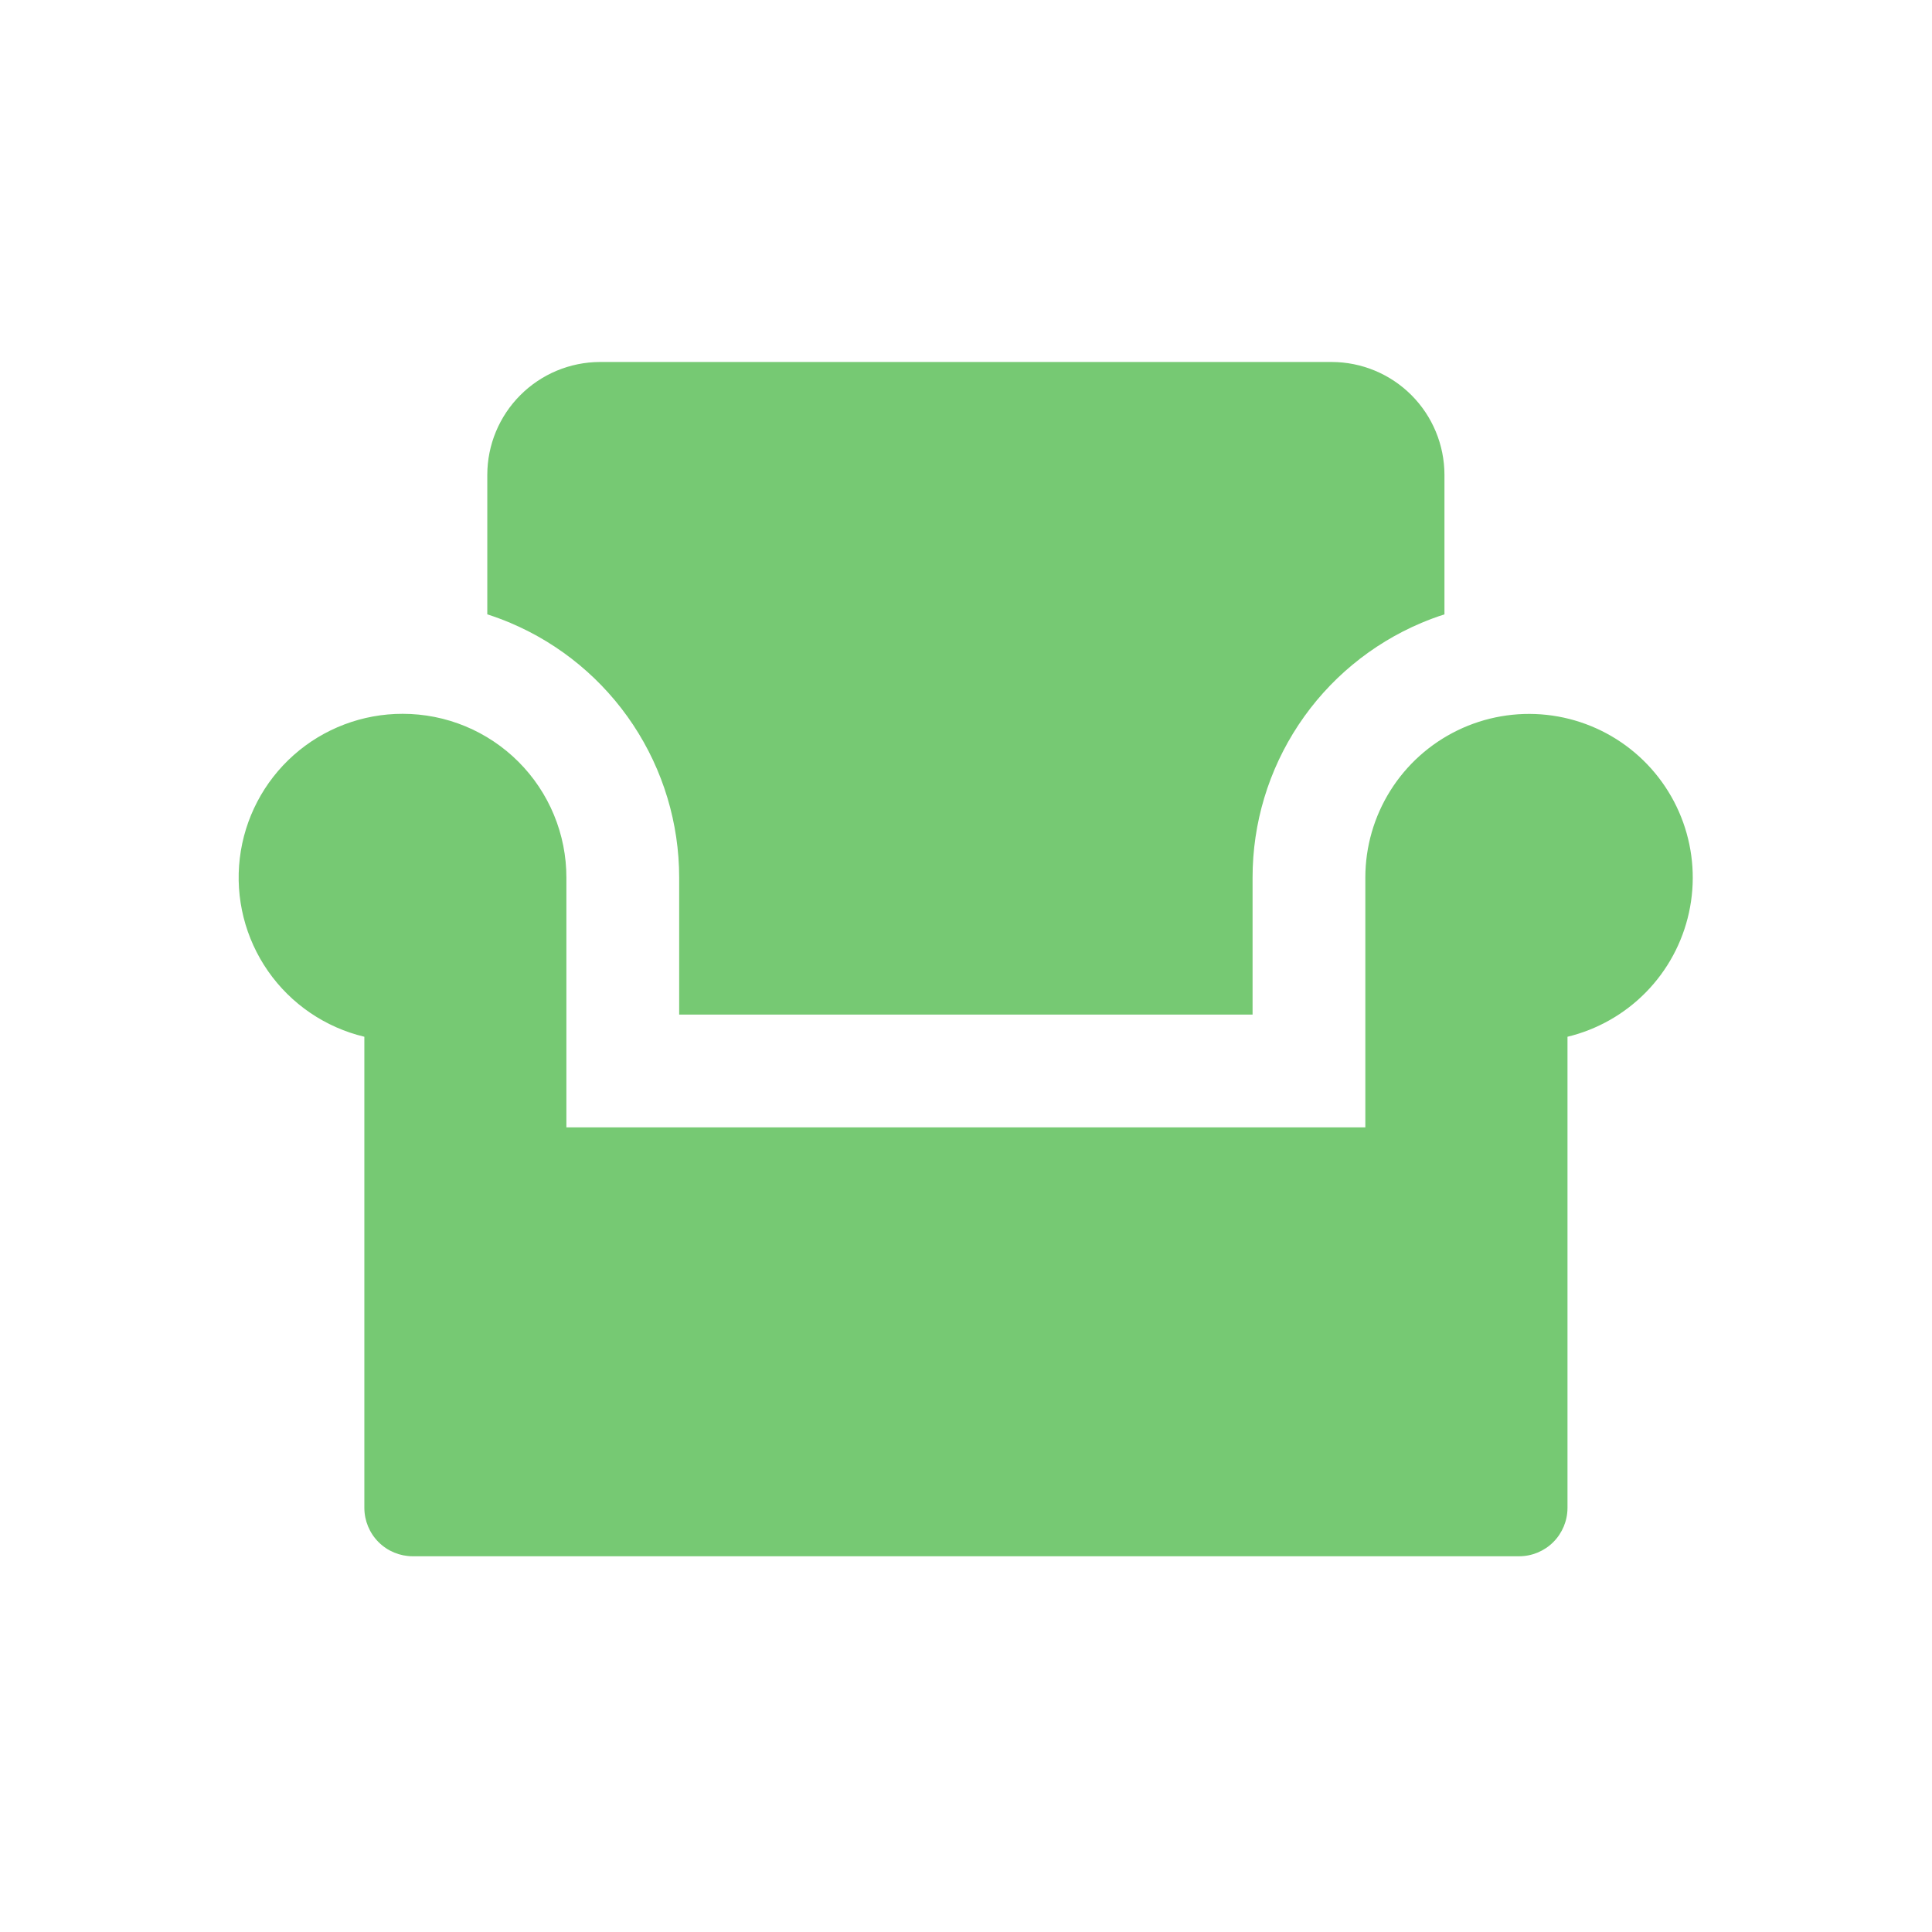 <svg width="85" height="85" viewBox="0 0 85 85" fill="none" xmlns="http://www.w3.org/2000/svg">
<path d="M17.717 31.405C18.663 31.405 19.6 31.591 20.474 31.953C21.348 32.316 22.143 32.847 22.811 33.516C23.48 34.185 24.011 34.98 24.372 35.854C24.734 36.728 24.92 37.666 24.919 38.612V49.599H60.069V38.607C60.07 37.256 60.451 35.931 61.169 34.786C61.887 33.641 62.913 32.721 64.129 32.131C65.346 31.541 66.703 31.306 68.047 31.451C69.391 31.597 70.667 32.117 71.729 32.954C72.791 33.79 73.596 34.909 74.052 36.181C74.508 37.453 74.597 38.829 74.308 40.149C74.02 41.47 73.366 42.683 72.42 43.649C71.475 44.615 70.277 45.296 68.963 45.613V66.344C68.962 66.907 68.737 67.447 68.339 67.846C67.941 68.244 67.401 68.468 66.838 68.469H18.155C17.592 68.468 17.052 68.244 16.654 67.846C16.256 67.447 16.032 66.907 16.03 66.344V45.613C14.313 45.203 12.806 44.177 11.796 42.73C10.786 41.282 10.342 39.514 10.55 37.761C10.758 36.008 11.602 34.392 12.922 33.22C14.242 32.048 15.952 31.402 17.717 31.405ZM22.454 27.405C22.122 27.265 21.783 27.139 21.439 27.029V20.887C21.441 19.573 21.964 18.314 22.892 17.385C23.82 16.455 25.078 15.931 26.391 15.926H58.593C59.907 15.929 61.167 16.453 62.096 17.383C63.025 18.313 63.547 19.573 63.55 20.887V27.029C63.206 27.139 62.867 27.265 62.534 27.405C60.331 28.336 58.452 29.895 57.131 31.888C55.81 33.882 55.106 36.221 55.108 38.612V44.638H29.881V38.612C29.881 36.221 29.177 33.883 27.856 31.89C26.535 29.897 24.656 28.337 22.454 27.405Z" fill="#76C973"/>
</svg>
